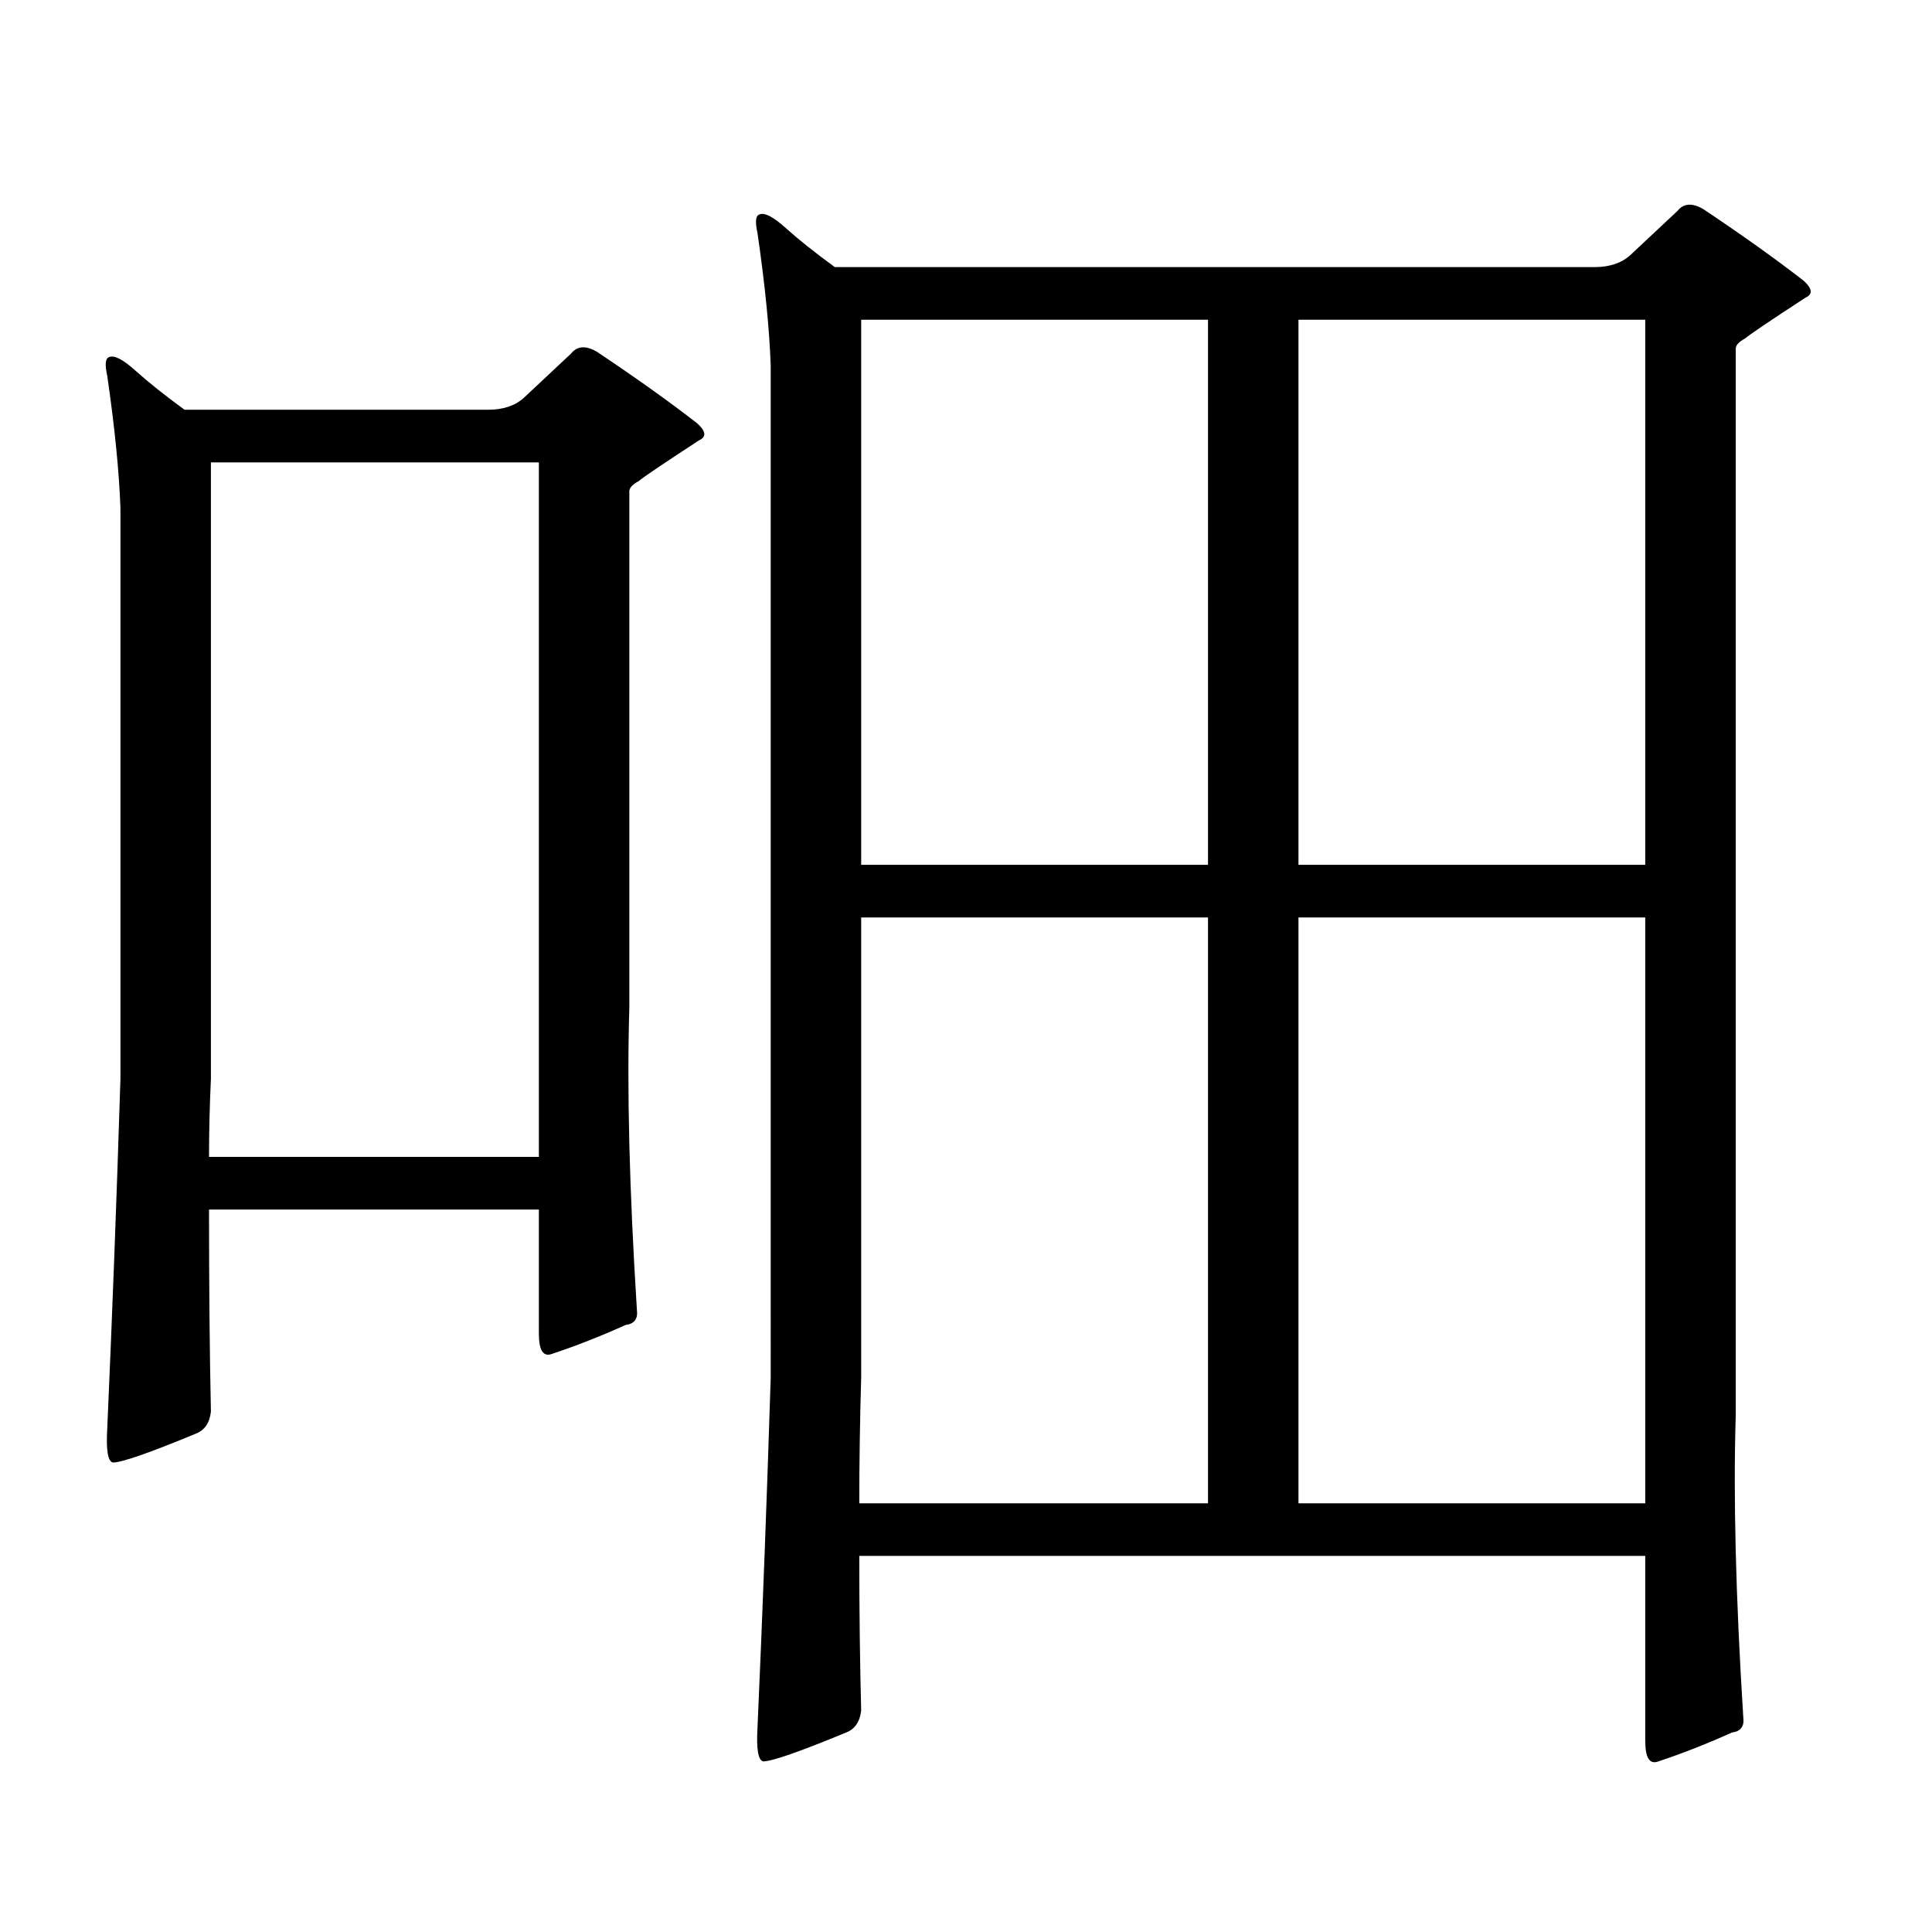 <?xml version="1.0" encoding="utf-8"?>
<!-- Generator: Adobe Illustrator 16.0.0, SVG Export Plug-In . SVG Version: 6.00 Build 0)  -->
<!DOCTYPE svg PUBLIC "-//W3C//DTD SVG 1.1//EN" "http://www.w3.org/Graphics/SVG/1.1/DTD/svg11.dtd">
<svg version="1.1" id="图层_1" xmlns="http://www.w3.org/2000/svg" xmlns:xlink="http://www.w3.org/1999/xlink" x="0px" y="0px"
	 width="1000px" height="1000px" viewBox="0 0 1000 1000" enable-background="new 0 0 1000 1000" xml:space="preserve">
<path d="M55.511,194.504c-1.311-5.851-0.976-9.077,0.976-9.668c2.592-1.167,7.149,1.181,13.658,7.031
	c6.494,5.864,14.954,12.606,25.365,20.215h157.069c7.805,0,13.979-2.046,18.536-6.152l24.39-22.852
	c3.247-4.093,7.805-4.395,13.658-0.879c20.152,13.485,37.393,25.79,51.706,36.914c4.543,4.106,4.878,7.031,0.976,8.789
	c-18.871,12.305-29.268,19.336-31.219,21.094c-3.262,1.758-4.878,3.516-4.878,5.273v267.188c-1.311,42.188,0,94.345,3.902,156.445
	c0.641,4.696-1.311,7.333-5.854,7.91c-13.018,5.864-25.7,10.849-38.048,14.941c-4.558,1.758-6.829-1.758-6.829-10.547v-64.16
	H108.192c0,39.263,0.32,74.13,0.976,104.59c-0.655,5.864-3.262,9.668-7.805,11.426c-24.069,9.97-38.383,14.941-42.926,14.941
	c-2.606-0.577-3.582-6.44-2.927-17.578c2.592-58.585,4.878-118.94,6.829-181.055V263.059
	C61.685,244.313,59.413,221.462,55.511,194.504z M109.168,558.371c-0.655,14.063-0.976,27.548-0.976,40.43H278.92V239.328H109.168
	V558.371z M902.319,888.84c0.641,4.683-1.311,7.319-5.854,7.91c-13.018,5.851-25.7,10.835-38.048,14.941
	c-4.558,1.758-6.829-1.758-6.829-10.547v-95.801H444.77c0,28.702,0.32,55.371,0.976,79.98c-0.655,5.851-3.262,9.668-7.805,11.426
	c-24.069,9.956-38.383,14.941-42.926,14.941c-2.606-0.591-3.582-6.454-2.927-17.578c2.592-58.599,4.878-118.954,6.829-181.055
	V189.23c-0.655-18.745-2.927-41.597-6.829-68.555c-1.311-5.851-0.976-9.077,0.976-9.668c2.592-1.167,7.149,1.181,13.658,7.031
	c6.494,5.864,14.954,12.606,25.365,20.215h393.161c7.805,0,13.979-2.046,18.536-6.152l24.39-22.852
	c3.247-4.093,7.805-4.395,13.658-0.879c20.152,13.485,37.393,25.79,51.706,36.914c4.543,4.106,4.878,7.031,0.976,8.789
	c-18.871,12.305-29.268,19.336-31.219,21.094c-3.262,1.758-4.878,3.516-4.878,5.273v551.953
	C897.106,774.582,898.417,826.726,902.319,888.84z M625.253,474.875H445.745v238.184c-0.655,22.274-0.976,43.945-0.976,65.039
	h180.483V474.875z M625.253,165.5H445.745v282.129h179.508V165.5z M672.081,447.629h179.508V165.5H672.081V447.629z
	 M672.081,778.098h179.508V474.875H672.081V778.098z"/>
</svg>
